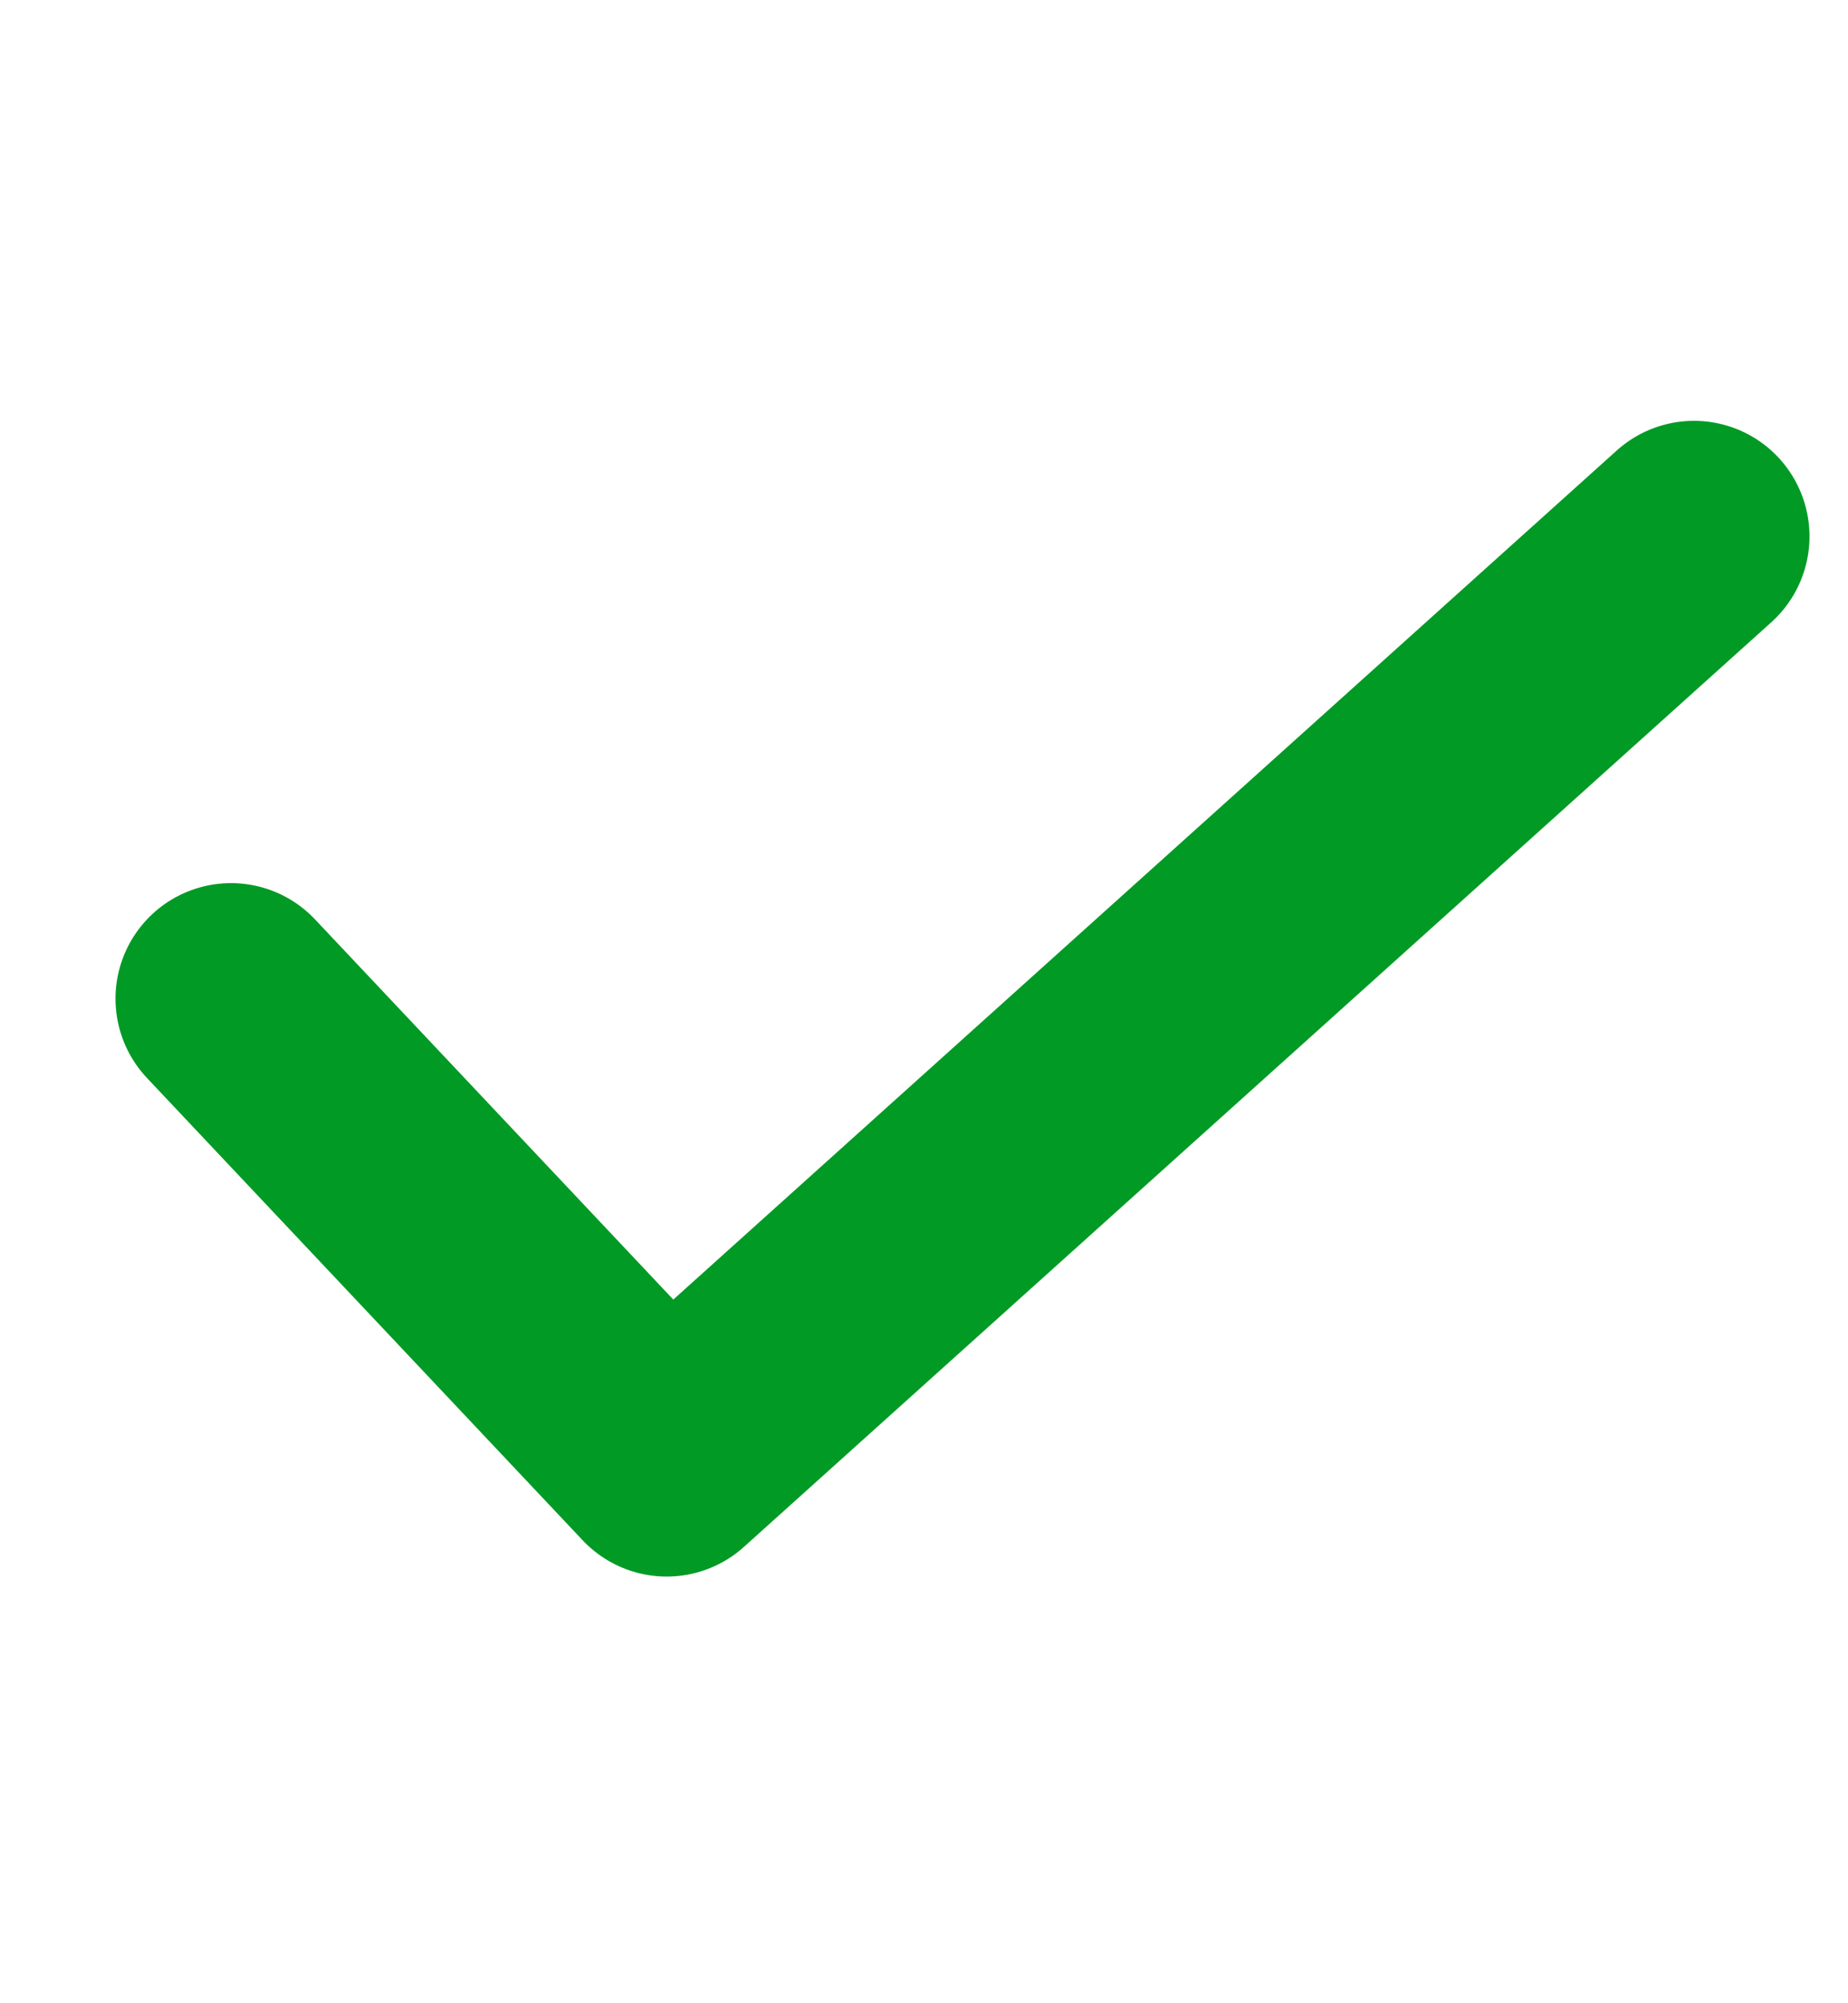 <svg width="12" height="13" viewBox="0 0 12 13" fill="none" xmlns="http://www.w3.org/2000/svg">
<path d="M1.5 6.481L4.329 9.481L11 3.481" stroke="#019A25" stroke-width="1.5" stroke-linecap="round" stroke-linejoin="round"/>
</svg>
